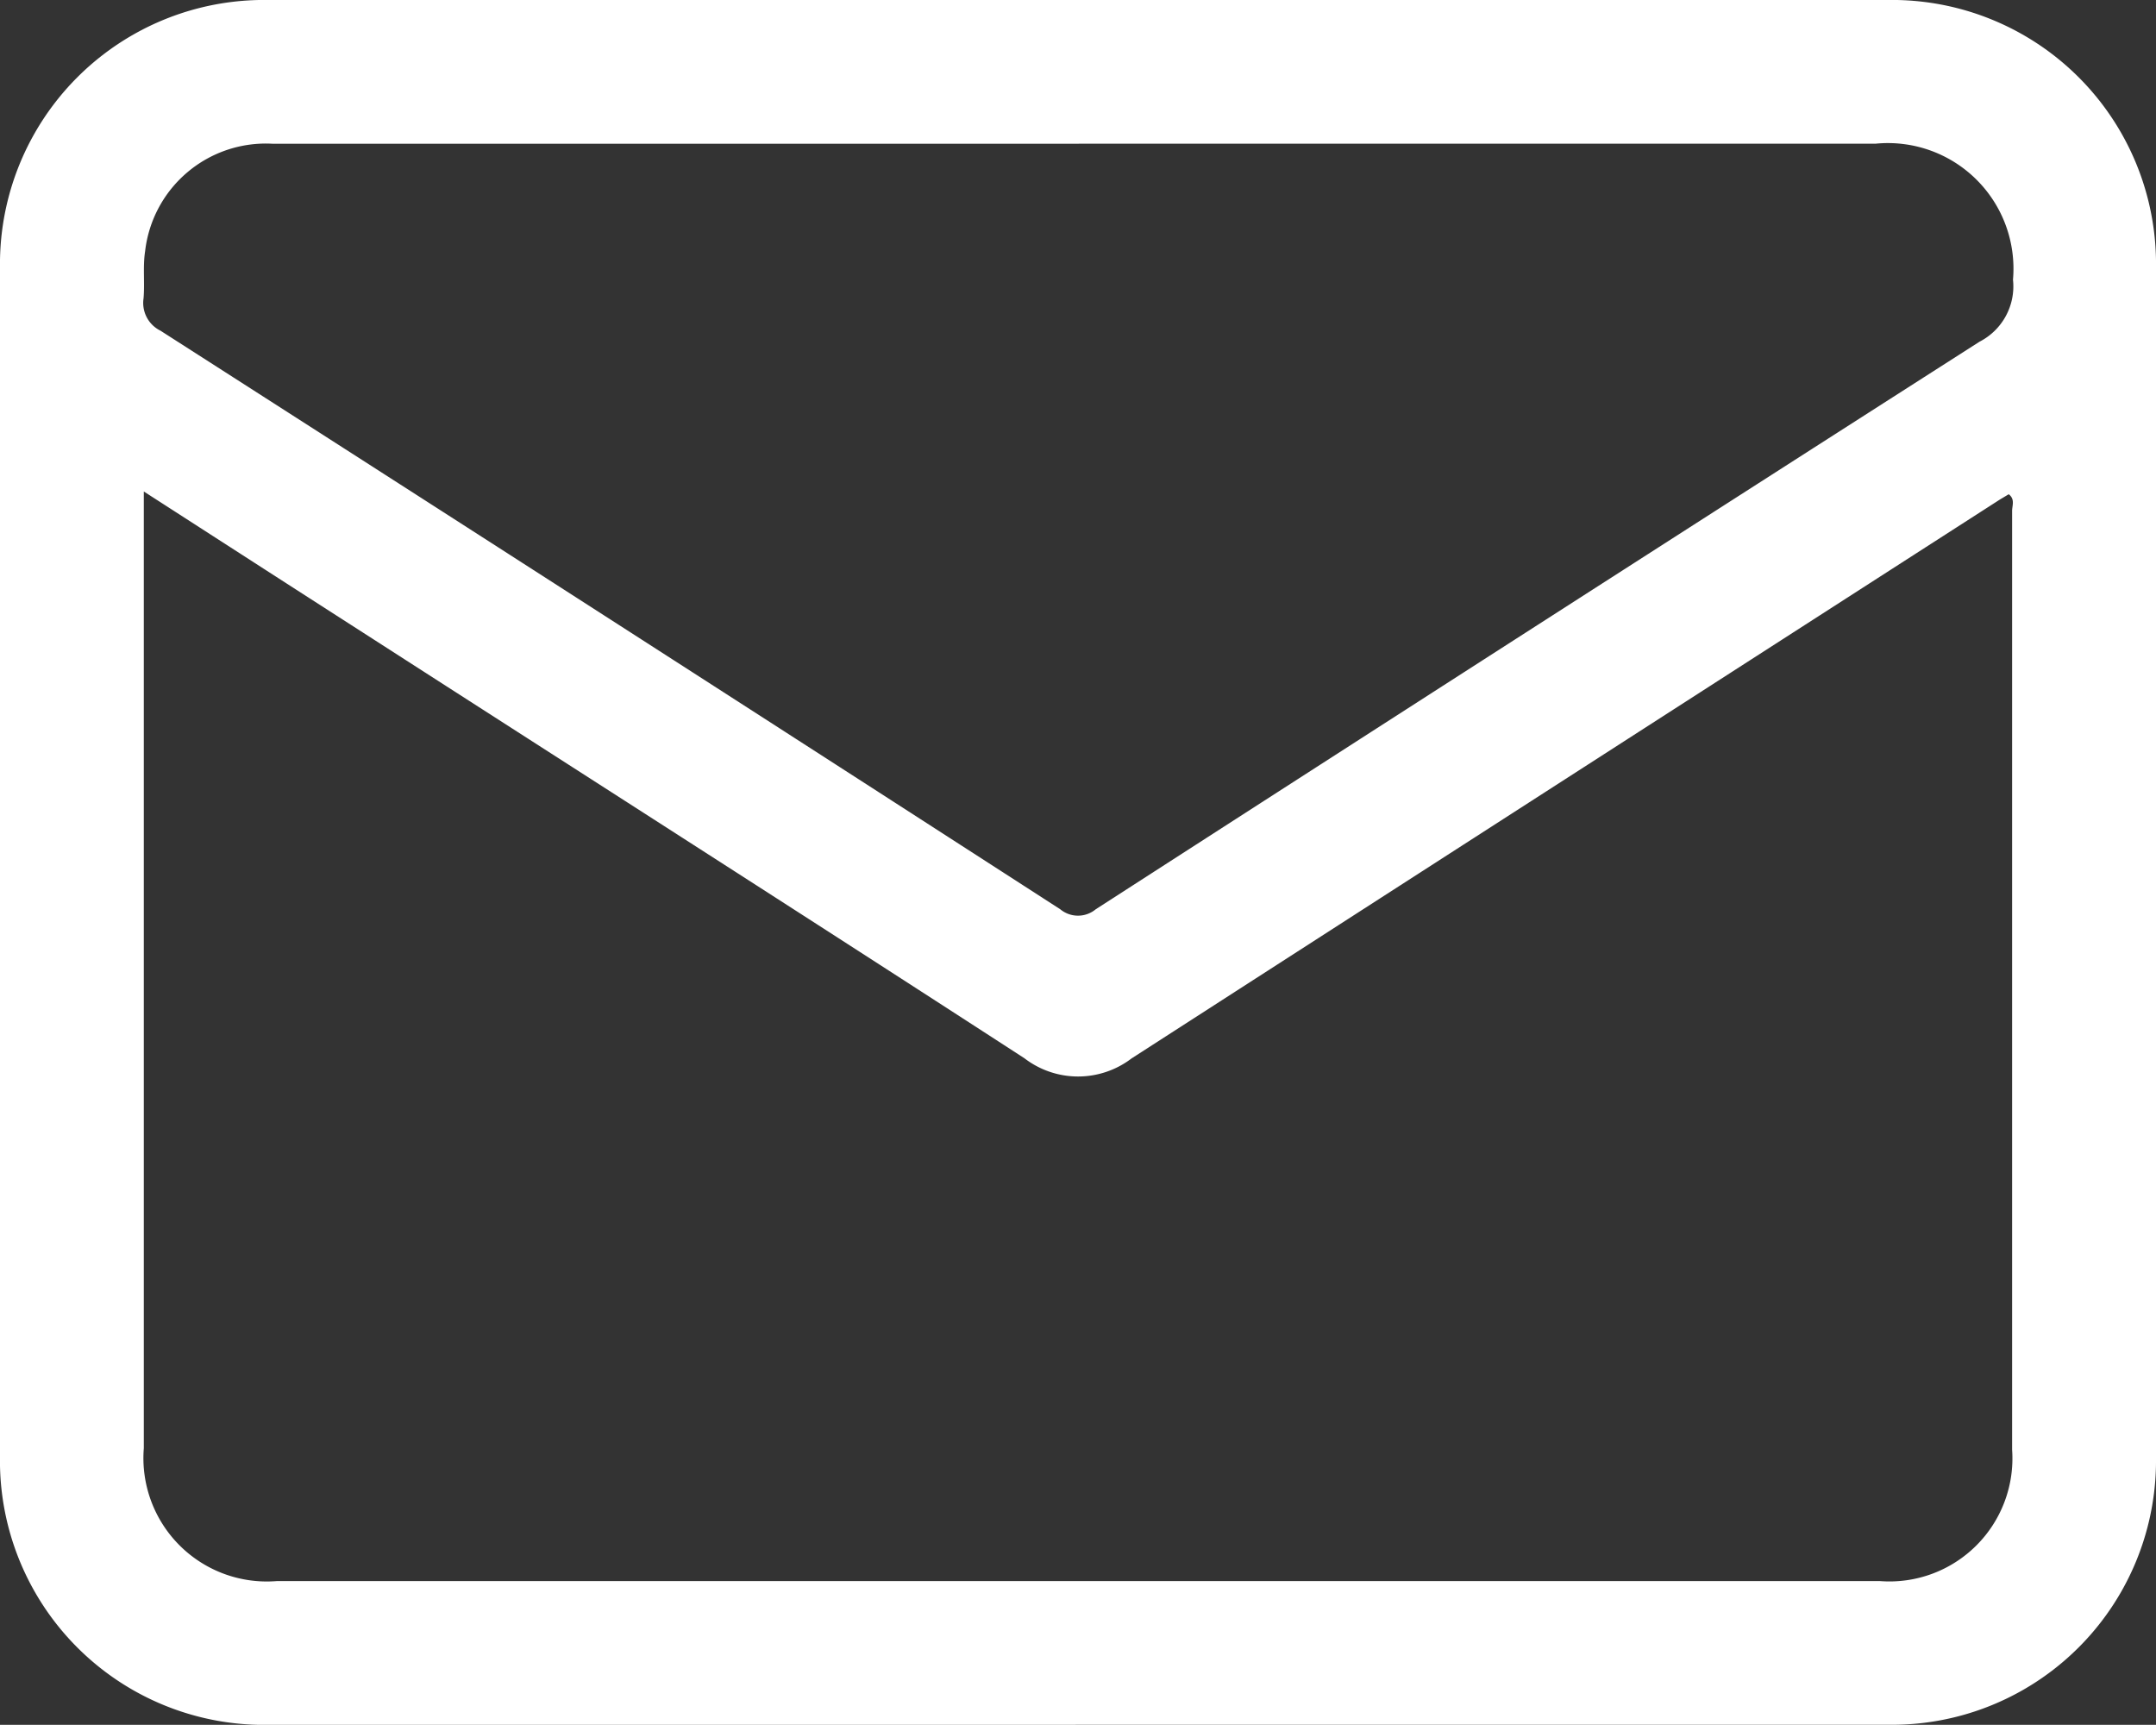 <svg xmlns="http://www.w3.org/2000/svg" xmlns:xlink="http://www.w3.org/1999/xlink" width="56.79" height="45.428" viewBox="0 0 56.79 45.428">
  <rect x="0" y="0" width="56.79" height="45.428" fill="#333333" stroke="none"/>
  <defs>
    <clipPath id="clip-path">
      <rect id="Rectangle_736" data-name="Rectangle 736" width="56.79" height="45.428" fill="#fff"/>
    </clipPath>
  </defs>
  <g id="Group_1044" data-name="Group 1044" transform="translate(0 0)">
    <g id="Group_1043" data-name="Group 1043" transform="translate(0 0)" clip-path="url(#clip-path)">
      <path id="Path_8073" data-name="Path 8073" d="M28.336,45.428q-10.616,0-21.233,0A6.959,6.959,0,0,1,0,38.341Q0,22.7,0,7.055A6.956,6.956,0,0,1,7.073,0Q28.4,0,49.719,0A6.955,6.955,0,0,1,56.79,7.055q0,15.672,0,31.346a6.957,6.957,0,0,1-7.043,7.025q-10.7,0-21.412,0M3.788,12.944v.533q0,12.333,0,24.665a3.25,3.25,0,0,0,3.5,3.5q21.117,0,42.235,0A3.24,3.24,0,0,0,53,38.181q0-12.362,0-24.725c0-.139.082-.308-.089-.439-.084.051-.168.1-.248.149Q41.23,20.517,29.806,27.876a2.322,2.322,0,0,1-2.825-.006C21.188,24.115,15.374,20.4,9.567,16.664c-1.9-1.219-3.794-2.441-5.78-3.72M28.415,3.786H20.845q-6.832,0-13.662,0A3.2,3.2,0,0,0,3.822,6.621c-.062.4-.006.827-.041,1.238a.814.814,0,0,0,.447.851q11.864,7.6,23.7,15.238a.732.732,0,0,0,.934,0Q40.489,16.453,52.141,9a1.638,1.638,0,0,0,.882-1.635,3.307,3.307,0,0,0-3.614-3.581H28.415" transform="translate(0 0)" fill="#fff"/>
    </g>
  </g>
</svg>
